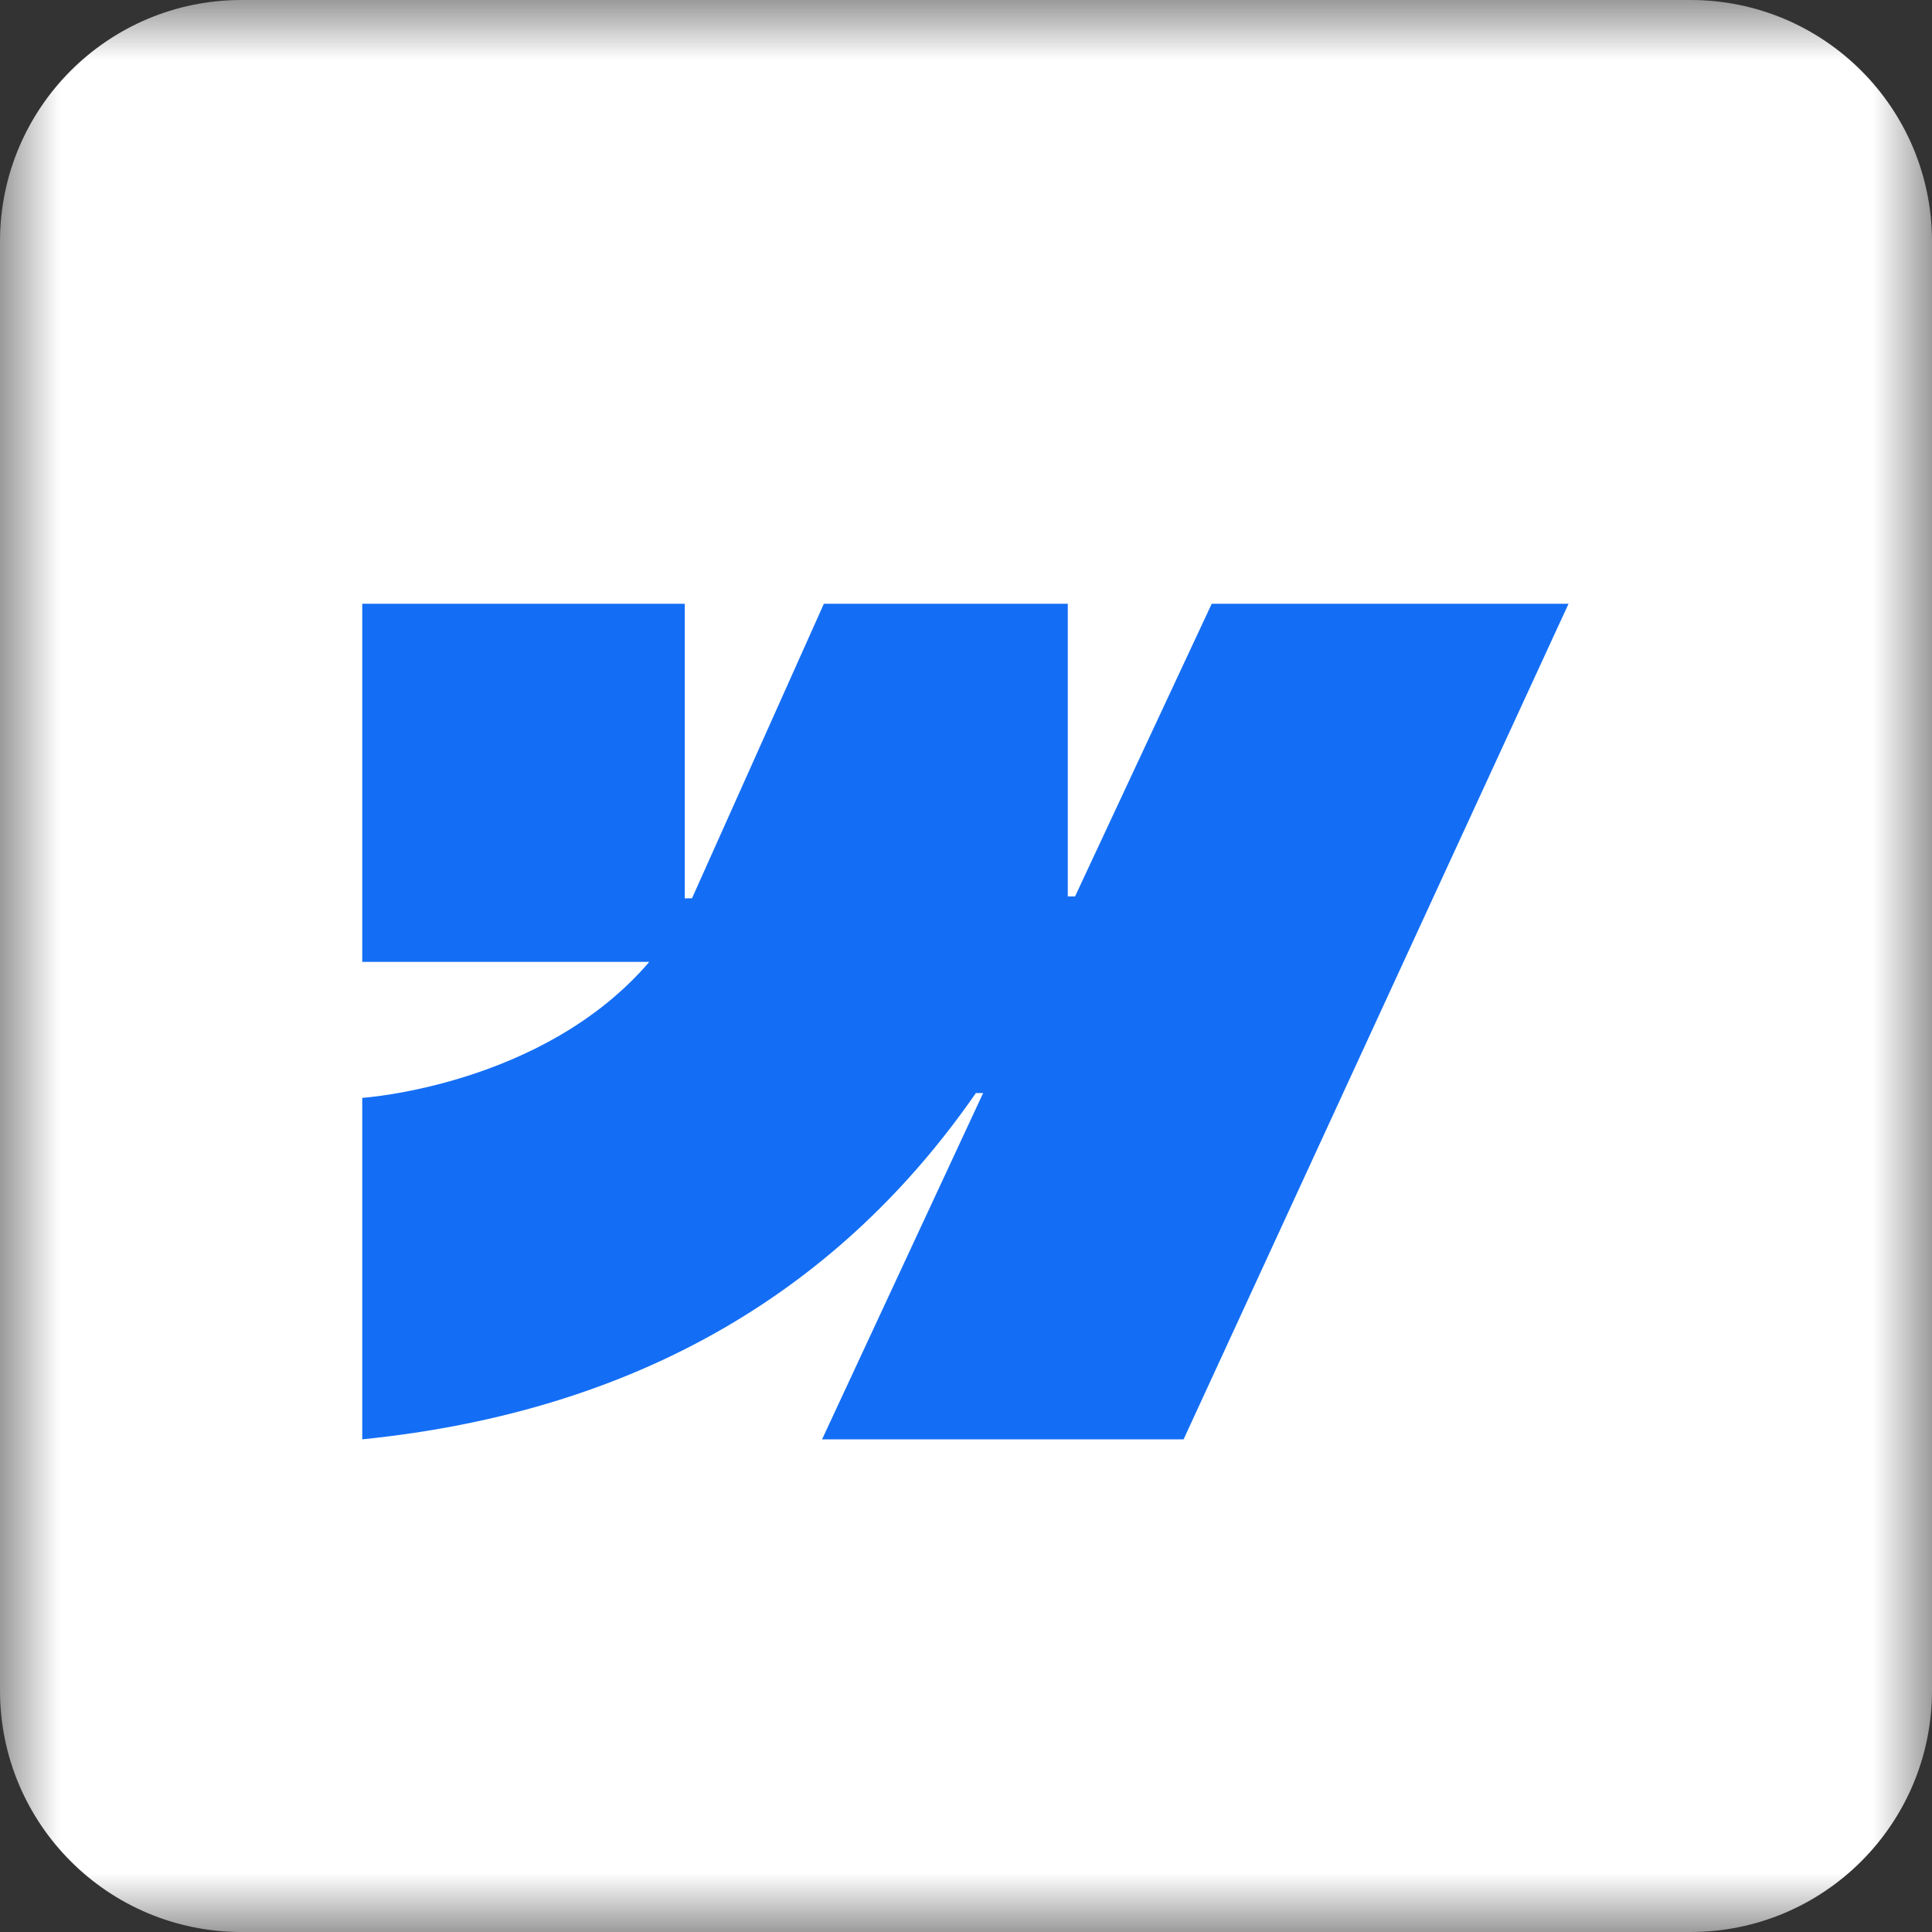 <svg width="16" height="16" viewBox="0 0 16 16" fill="none" xmlns="http://www.w3.org/2000/svg">
<rect x="0" y="0" width="16" height="16" fill="#333333" stroke="none"/>
<g clip-path="url(#clip0_605_66)">
<mask id="mask0_605_66" style="mask-type:luminance" maskUnits="userSpaceOnUse" x="0" y="0" width="16" height="16">
<path d="M16 0H0V16H16V0Z" fill="white"/>
</mask>
<g mask="url(#mask0_605_66)">
<path d="M0 2C0 0.895 0.895 0 2 0H14C15.105 0 16 0.895 16 2V14C16 15.105 15.105 16 14 16H2C0.895 16 0 15.105 0 14V2Z" fill="white"/>
</g>
<g clip-path="url(#clip1_605_66)">
<path fill-rule="evenodd" clip-rule="evenodd" d="M12.99 5L9.802 11.92H6.808L8.142 9.052H8.082C6.982 10.639 5.34 11.683 3 11.92V9.092C3 9.092 4.497 8.994 5.377 7.966H3V5H5.671V7.44L5.731 7.439L6.823 5H8.843V7.424L8.903 7.424L10.035 5H12.99Z" fill="#146EF5"/>
</g>
</g>
<defs>
<clipPath id="clip0_605_66">
<rect width="16" height="16" fill="white"/>
</clipPath>
<clipPath id="clip1_605_66">
<rect width="9.99" height="6.92" fill="white" transform="translate(3 5)"/>
</clipPath>
</defs>
</svg>
